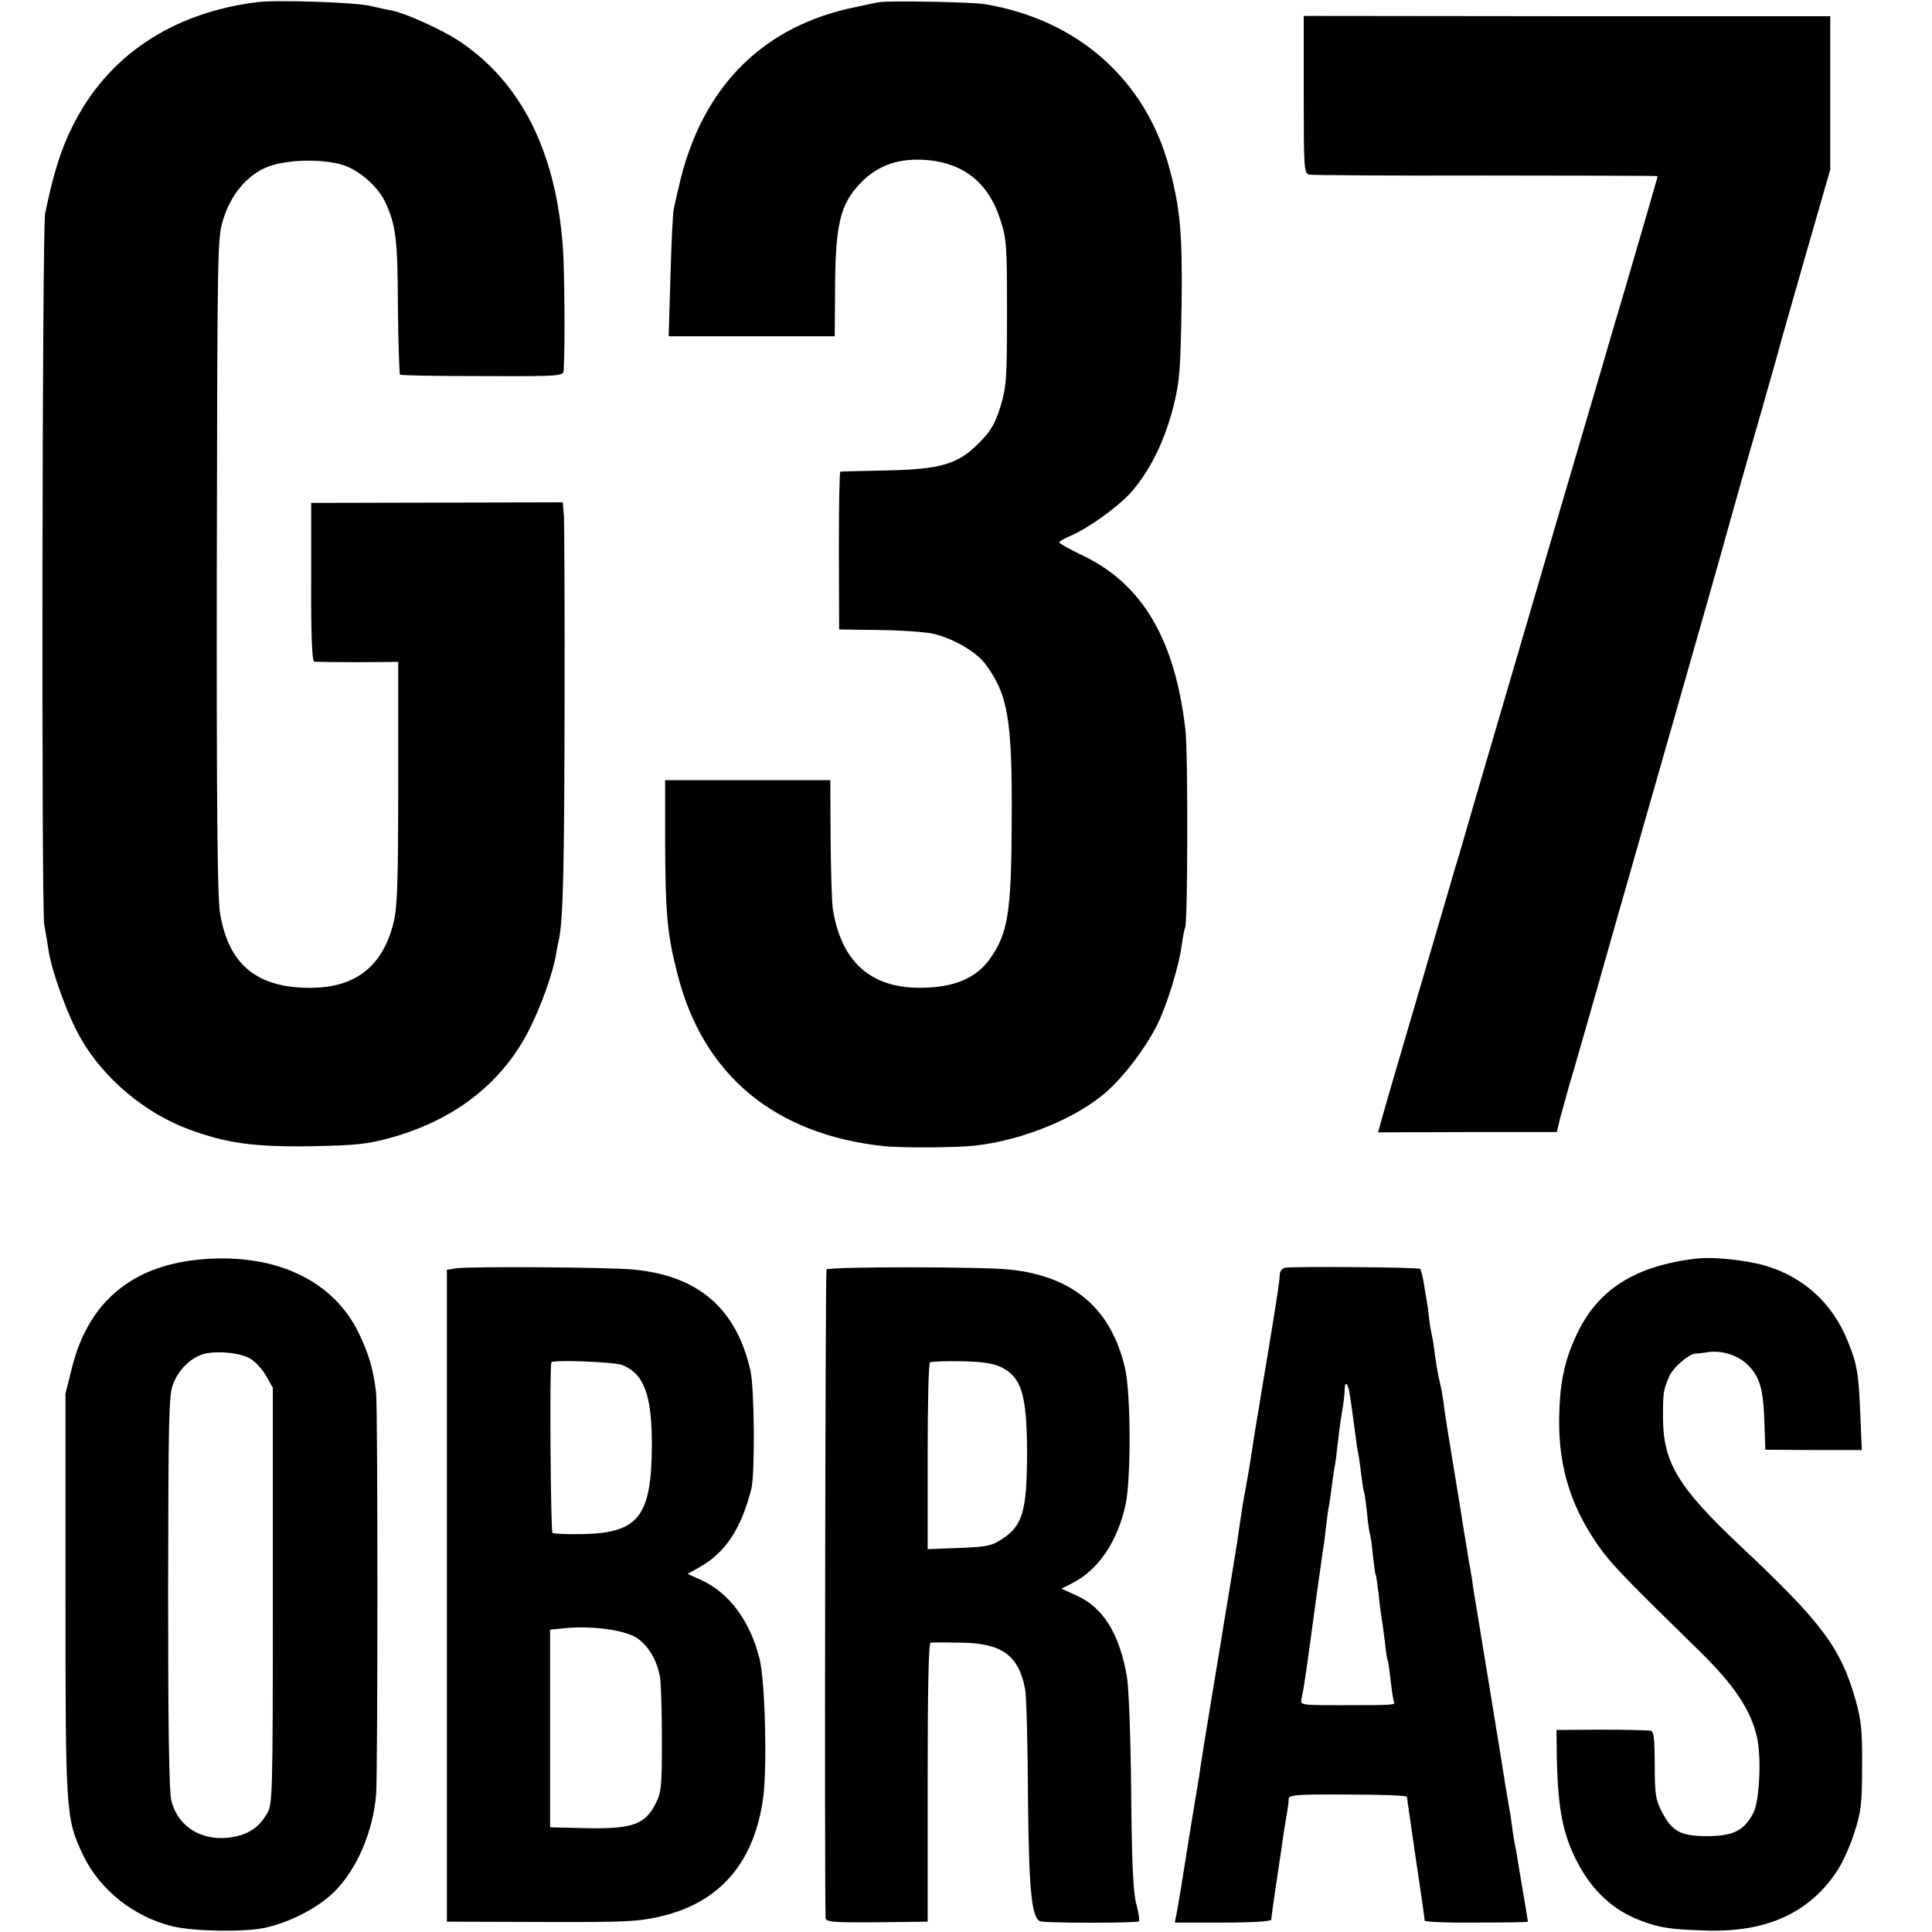 <?xml version="1.0" standalone="no"?>
<!DOCTYPE svg PUBLIC "-//W3C//DTD SVG 20010904//EN"
 "http://www.w3.org/TR/2001/REC-SVG-20010904/DTD/svg10.dtd">
<svg version="1.0" xmlns="http://www.w3.org/2000/svg"
 width="655pt" height="655pt" viewBox="0 0 655 655"
 preserveAspectRatio="xMidYMid meet">
<g transform="translate(0,655) scale(0.1,-0.1)"
fill="#000000" stroke="none">
<path d="M875 6543 c-291 -35 -513 -184 -630 -423 -39 -78 -65 -162 -92 -294
-10 -49 -13 -2355 -3 -2411 5 -27 12 -68 15 -90 12 -73 65 -219 108 -294 77
-136 218 -255 368 -310 126 -47 222 -60 414 -57 158 3 191 7 274 30 213 60
372 184 463 361 42 82 84 199 94 265 2 14 6 34 9 45 14 67 18 236 19 776 1
334 -1 629 -2 656 l-4 50 -426 -1 -427 -1 0 -267 c-1 -176 3 -269 10 -271 5
-1 72 -2 148 -2 l137 1 0 -410 c0 -347 -3 -420 -16 -475 -40 -159 -143 -230
-318 -219 -158 10 -243 89 -270 252 -9 53 -12 361 -11 1181 2 1101 2 1111 23
1175 26 80 75 140 139 170 67 32 217 34 283 4 53 -24 103 -72 125 -117 37 -79
43 -124 44 -353 1 -126 5 -231 7 -234 3 -3 129 -5 280 -5 269 -1 274 0 275 20
5 90 3 339 -3 420 -24 322 -141 555 -350 695 -57 38 -182 95 -228 104 -14 2
-47 10 -75 16 -48 12 -316 21 -380 13z"/>
<path d="M2985 6543 c-16 -2 -67 -13 -112 -23 -303 -71 -500 -280 -572 -605
-7 -27 -14 -61 -17 -75 -3 -14 -8 -116 -11 -227 l-6 -203 282 0 281 0 1 138
c0 240 16 308 87 382 59 61 133 86 229 77 123 -12 205 -79 244 -201 22 -66 23
-88 23 -316 0 -225 -2 -251 -22 -318 -18 -58 -33 -83 -70 -121 -73 -75 -131
-92 -317 -96 -82 -2 -153 -3 -156 -4 -3 -1 -5 -121 -5 -268 l1 -267 140 -2
c77 -1 160 -7 185 -14 68 -18 138 -60 169 -99 78 -104 93 -187 91 -531 -1
-314 -12 -386 -77 -475 -42 -57 -109 -88 -204 -93 -186 -11 -294 77 -325 263
-4 22 -7 130 -8 240 l-1 200 -280 0 -280 0 0 -210 c1 -242 7 -312 41 -444 86
-345 330 -548 703 -587 62 -6 244 -5 306 2 163 18 347 94 448 184 62 56 130
146 170 225 33 66 75 203 83 268 4 29 9 56 12 62 9 15 10 592 1 670 -35 306
-145 494 -347 591 -44 21 -81 42 -81 45 -1 3 18 14 42 24 59 26 156 96 199
143 65 72 118 179 147 297 21 86 23 118 27 345 3 242 -5 325 -42 462 -80 298
-311 502 -626 554 -41 7 -312 12 -353 7z"/>
<path d="M4420 6229 c0 -246 1 -267 18 -271 9 -2 279 -4 600 -3 320 0 582 -1
582 -2 0 -2 -54 -189 -108 -373 -22 -74 -56 -189 -75 -255 -19 -66 -52 -176
-72 -245 -20 -69 -54 -183 -75 -255 -42 -144 -81 -277 -230 -785 -56 -190
-103 -352 -105 -360 -2 -8 -13 -44 -24 -80 -10 -36 -46 -157 -79 -270 -33
-113 -81 -277 -107 -365 -26 -88 -53 -181 -60 -207 l-13 -47 303 1 303 0 11
46 c7 26 21 76 31 112 11 36 74 254 139 485 66 231 186 652 267 935 81 283
150 529 154 545 5 17 40 143 80 280 39 138 74 259 76 270 3 11 42 148 87 305
l82 285 0 260 0 260 -892 0 -893 1 0 -267z"/>
<path d="M668 2279 c-225 -24 -368 -146 -423 -362 l-23 -92 0 -680 c0 -747 1
-760 60 -885 57 -118 172 -209 304 -241 72 -17 239 -20 311 -5 85 18 181 68
236 122 77 77 131 202 142 329 6 66 6 1320 0 1365 -11 84 -24 127 -58 199 -88
184 -292 277 -549 250z m180 -335 c17 -9 41 -36 54 -58 l23 -41 0 -705 c0
-687 -1 -706 -20 -739 -27 -46 -61 -69 -115 -79 -101 -18 -186 32 -209 123 -8
31 -11 250 -11 709 1 583 2 668 17 704 18 47 56 85 98 100 43 14 128 7 163
-14z"/>
<path d="M5750 2283 c-207 -25 -332 -104 -404 -256 -42 -89 -58 -165 -60 -282
-3 -174 43 -315 147 -455 38 -51 99 -113 326 -335 120 -117 177 -202 198 -296
15 -67 8 -211 -11 -252 -31 -62 -68 -82 -158 -82 -91 0 -120 16 -155 85 -20
38 -23 60 -23 156 0 81 -3 113 -12 116 -7 2 -82 4 -167 4 l-154 -1 1 -95 c4
-177 21 -262 73 -360 49 -91 117 -154 205 -189 70 -27 103 -32 227 -36 208 -7
354 61 448 206 17 27 43 84 56 127 22 67 26 95 26 222 1 121 -3 158 -21 223
-51 181 -115 266 -393 527 -210 198 -261 282 -261 435 0 82 1 92 20 136 12 31
67 79 90 80 9 0 26 2 37 4 48 9 105 -8 139 -41 43 -42 54 -82 58 -199 l3 -90
164 -1 163 0 -5 120 c-6 143 -11 172 -43 250 -52 128 -148 216 -279 255 -65
19 -177 31 -235 24z"/>
<path d="M1545 2250 l-30 -5 0 -1105 0 -1105 320 -1 c286 -1 329 1 405 19 202
47 319 184 348 407 13 109 6 389 -13 467 -32 127 -102 222 -197 266 l-47 21
41 23 c88 50 140 129 175 264 13 51 11 341 -3 403 -48 210 -176 321 -397 342
-85 8 -558 11 -602 4z m565 -328 c74 -30 100 -102 100 -271 -1 -243 -45 -299
-238 -302 -50 -1 -94 1 -99 4 -6 4 -10 549 -4 578 2 10 214 2 241 -9z m49
-925 c40 -27 70 -78 79 -136 3 -20 6 -115 6 -211 0 -162 -2 -178 -23 -218 -35
-68 -80 -83 -233 -80 l-123 3 0 335 0 335 50 5 c93 9 202 -6 244 -33z"/>
<path d="M2802 2246 c-4 -7 -7 -2118 -3 -2198 1 -14 19 -16 174 -15 l172 2 0
472 c0 308 3 473 10 474 6 1 50 1 99 0 142 -1 199 -42 221 -156 5 -22 9 -182
10 -355 3 -331 12 -425 43 -434 19 -6 324 -6 333 0 3 2 0 27 -8 56 -11 40 -16
133 -18 383 -2 195 -8 356 -15 394 -26 145 -81 232 -171 272 l-50 23 37 19
c88 45 153 141 180 266 19 89 18 378 -2 463 -47 202 -176 312 -393 334 -100
10 -612 10 -619 0z m590 -330 c71 -34 89 -93 90 -285 0 -200 -14 -252 -82
-297 -37 -25 -52 -28 -148 -32 l-107 -4 0 313 c0 173 3 317 8 320 4 3 51 5
105 4 69 -1 108 -7 134 -19z"/>
<path d="M4357 2252 c-9 -2 -17 -11 -18 -20 -1 -28 -11 -91 -40 -267 -11 -66
-22 -133 -25 -150 -2 -16 -9 -55 -14 -85 -5 -30 -12 -73 -15 -95 -5 -36 -19
-117 -29 -170 -2 -11 -7 -42 -11 -70 -4 -27 -9 -59 -10 -70 -10 -60 -18 -109
-31 -190 -8 -49 -17 -101 -19 -115 -54 -326 -76 -462 -80 -495 -4 -22 -8 -51
-11 -65 -6 -37 -44 -270 -50 -310 -3 -19 -9 -54 -13 -77 l-8 -41 163 0 c103 0
164 4 164 10 0 6 7 58 16 117 9 58 17 115 19 126 2 20 13 90 20 130 2 11 4 27
4 36 1 14 25 16 201 15 110 0 200 -3 200 -8 0 -4 14 -98 30 -210 17 -111 30
-205 30 -209 0 -5 79 -8 175 -7 96 0 175 1 175 3 0 1 -6 40 -14 86 -8 46 -17
100 -20 119 -3 19 -7 44 -10 55 -2 11 -7 40 -10 65 -3 25 -8 56 -11 70 -2 13
-7 42 -11 65 -3 22 -28 175 -55 340 -27 165 -52 316 -55 335 -2 19 -7 46 -9
60 -3 14 -8 42 -11 64 -3 21 -8 48 -10 60 -2 11 -6 37 -9 57 -3 20 -17 106
-31 190 -14 85 -28 172 -30 194 -3 22 -9 56 -14 75 -5 19 -11 58 -15 85 -3 28
-8 57 -10 65 -2 8 -7 35 -10 60 -2 25 -7 55 -9 66 -2 12 -7 39 -10 60 -4 21
-9 40 -11 42 -5 6 -433 9 -458 4z m217 -418 c4 -20 14 -94 22 -154 2 -19 6
-46 9 -60 3 -14 7 -45 10 -70 3 -25 7 -52 10 -60 2 -8 7 -42 10 -74 3 -33 8
-62 9 -65 2 -3 7 -35 10 -70 4 -35 8 -67 10 -70 2 -3 6 -33 10 -66 3 -33 8
-69 10 -80 2 -11 7 -47 11 -80 3 -32 8 -62 10 -65 2 -3 6 -34 10 -70 4 -36 9
-68 12 -72 4 -8 -15 -9 -142 -9 -189 0 -177 -2 -171 29 9 44 15 87 51 354 9
65 18 125 19 135 2 10 7 43 10 74 4 31 8 66 10 76 3 11 7 44 11 73 4 29 8 62
11 73 2 11 6 43 9 71 3 28 8 66 11 85 9 53 13 84 13 105 1 23 10 17 15 -10z"/>
</g>
</svg>
